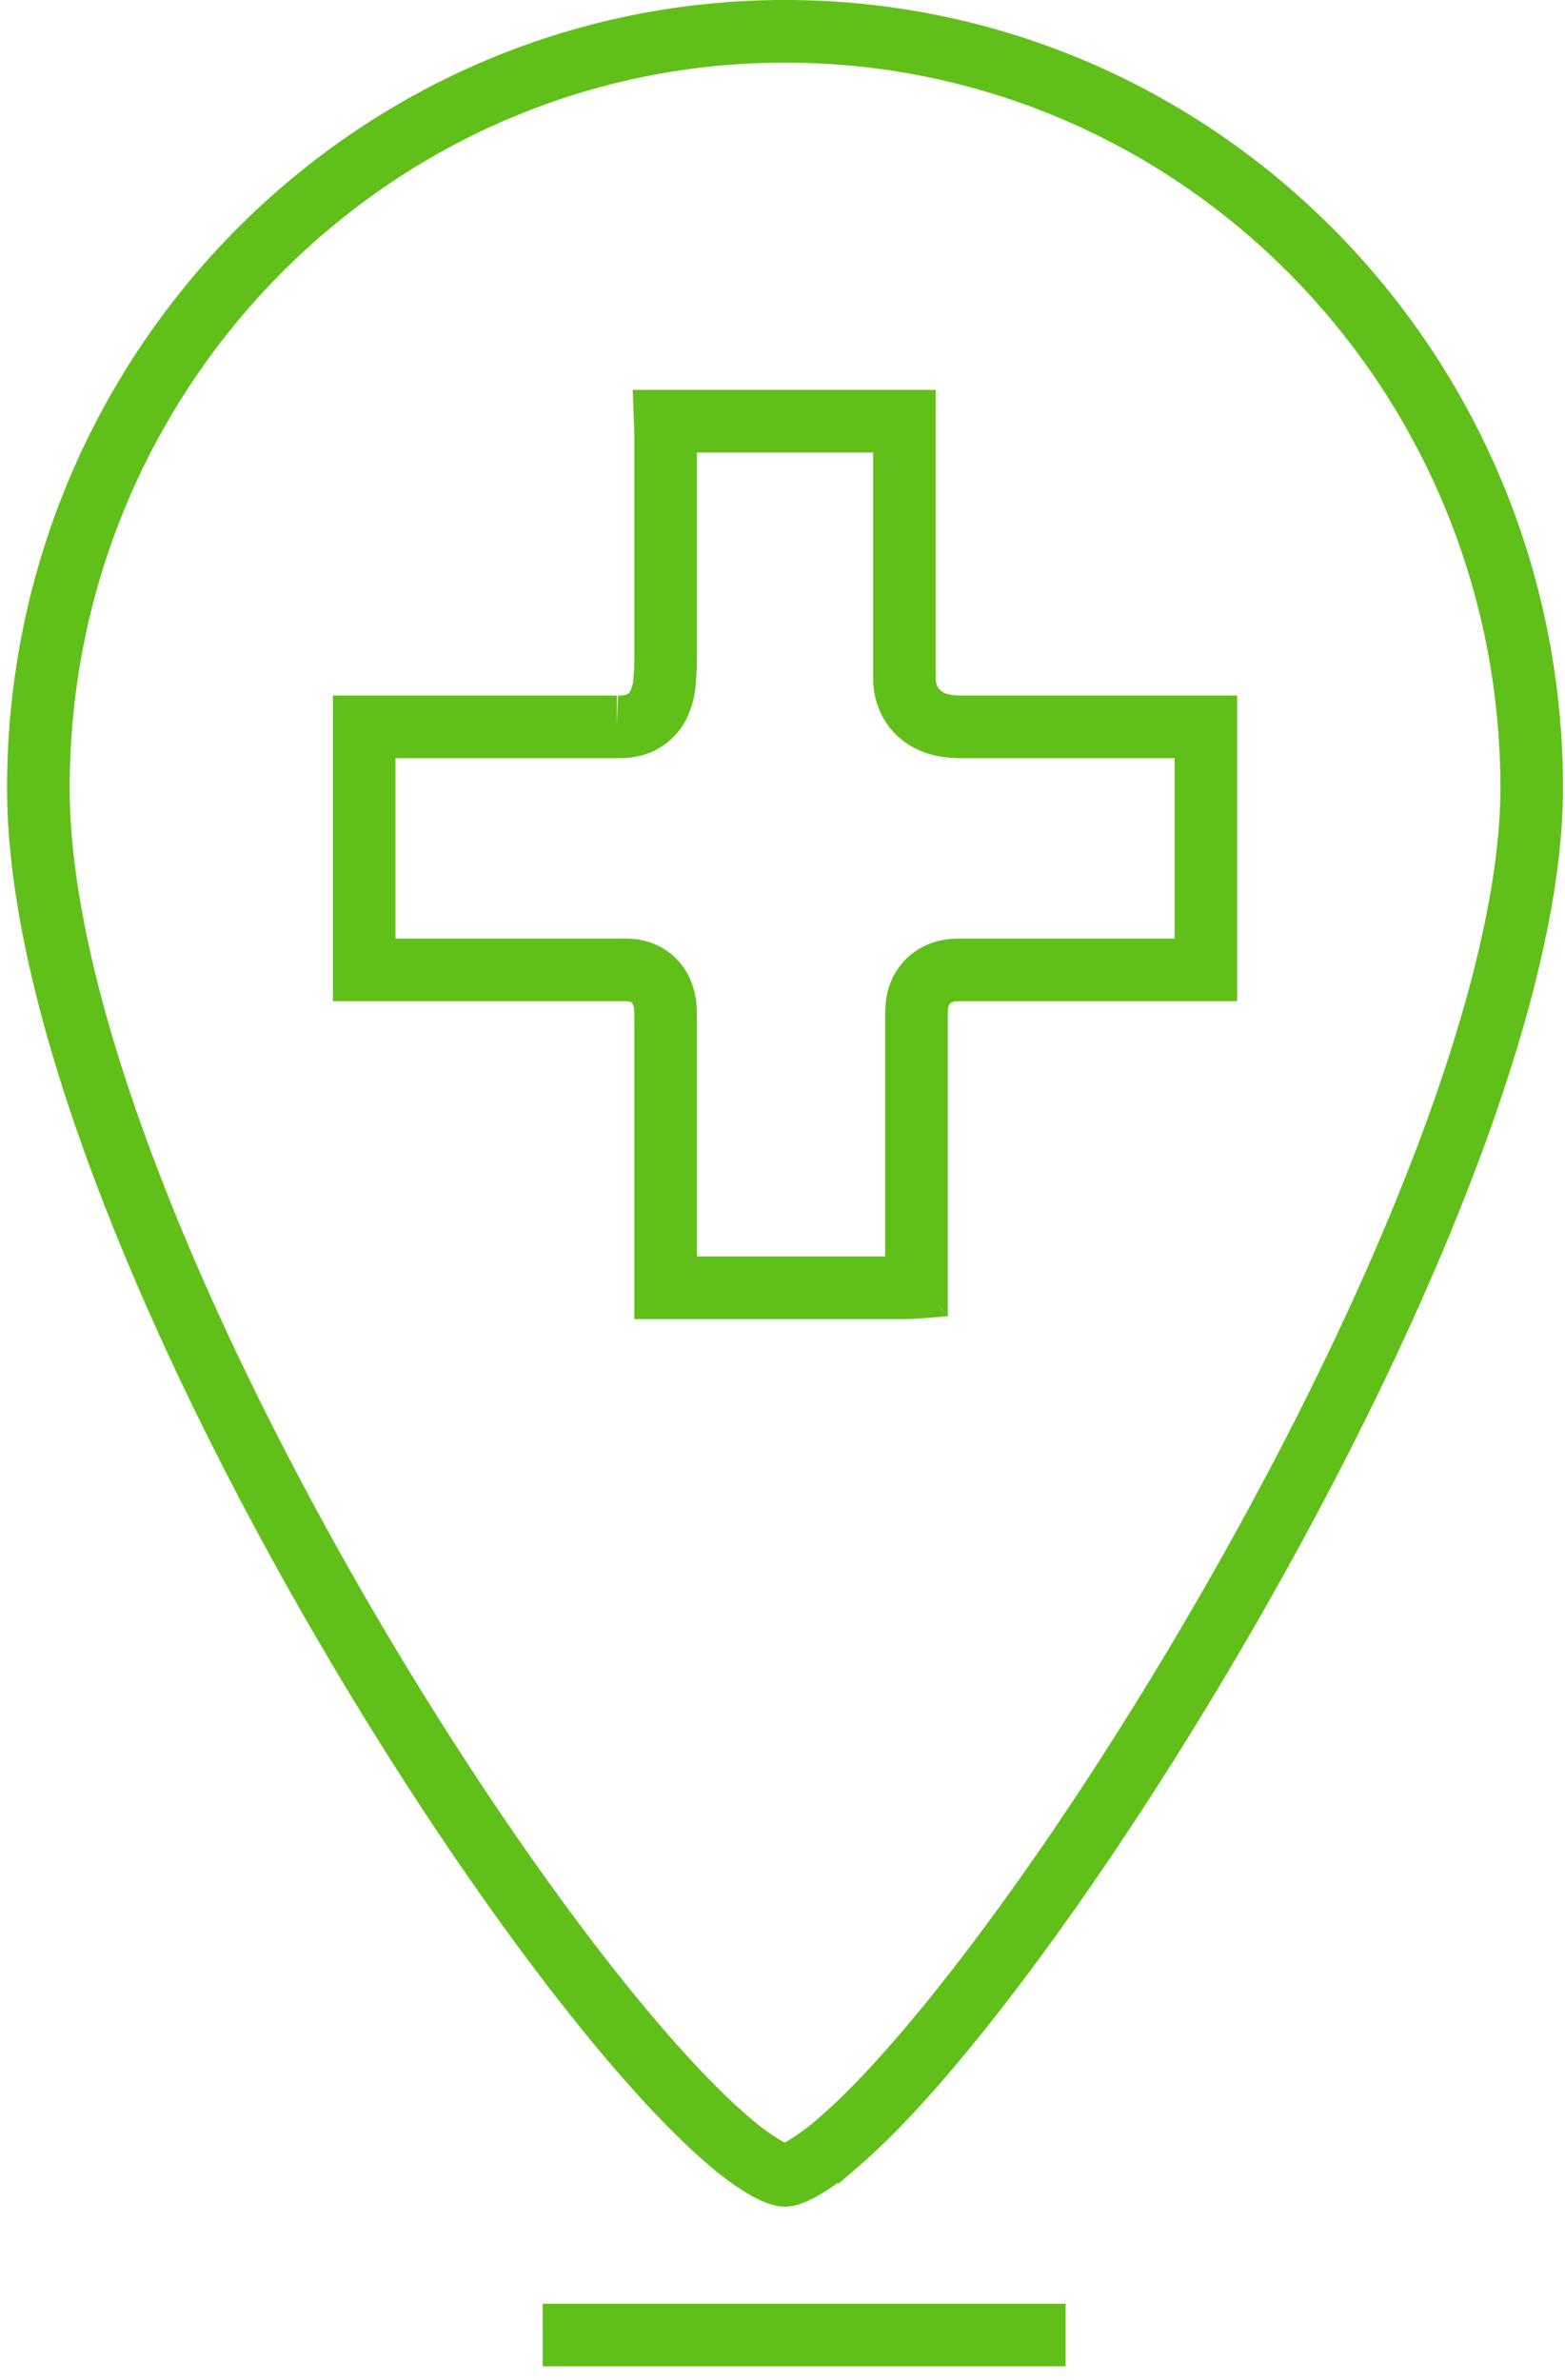 <svg width="25" height="38" viewBox="0 0 25 38" fill="none" xmlns="http://www.w3.org/2000/svg"><path d="M10.633 6.909v-.026a9.329 9.329 0 01-.007-.158h3.822v4.095c0 .052-.004.283.156.485.184.234.466.3.73.3h3.929v3.88h-3.847c-.06 0-.14 0-.21.008a.63.63 0 00-.385.178.634.634 0 00-.173.383c-.008.07-.008.15-.008.21v4.29a2.19 2.19 0 01-.174.007h-3.833v-4.197c0-.087 0-.172-.003-.241a.796.796 0 00-.073-.31.575.575 0 00-.395-.31.976.976 0 00-.213-.018H5.818v-3.88h4.036a.987.987 0 00.248-.022.627.627 0 00.412-.32 1.04 1.04 0 00.103-.389 4.83 4.83 0 00.016-.452V6.91zm4.162 13.618l-.003.002a.09.09 0 01.003-.002zM5.819 15.7v-.002.003z" stroke="#61BF1A"/><path d="M24.468 12.583c0 1.743-.603 4.007-1.577 6.456-.97 2.438-2.291 5.016-3.689 7.37-1.397 2.357-2.863 4.476-4.118 6.001-.628.764-1.194 1.367-1.664 1.773a3.826 3.826 0 01-.599.44c-.171.097-.259.11-.28.11-.025 0-.115-.014-.286-.107a3.814 3.814 0 01-.598-.43c-.47-.397-1.035-.986-1.664-1.734-1.254-1.493-2.719-3.575-4.116-5.905-1.396-2.33-2.717-4.894-3.686-7.35-.974-2.464-1.578-4.78-1.578-6.624C.613 5.904 5.96.5 12.54.5c6.582 0 11.928 5.404 11.928 12.083zM8.67 37.282h8.353" stroke="#61BF1A"/></svg>